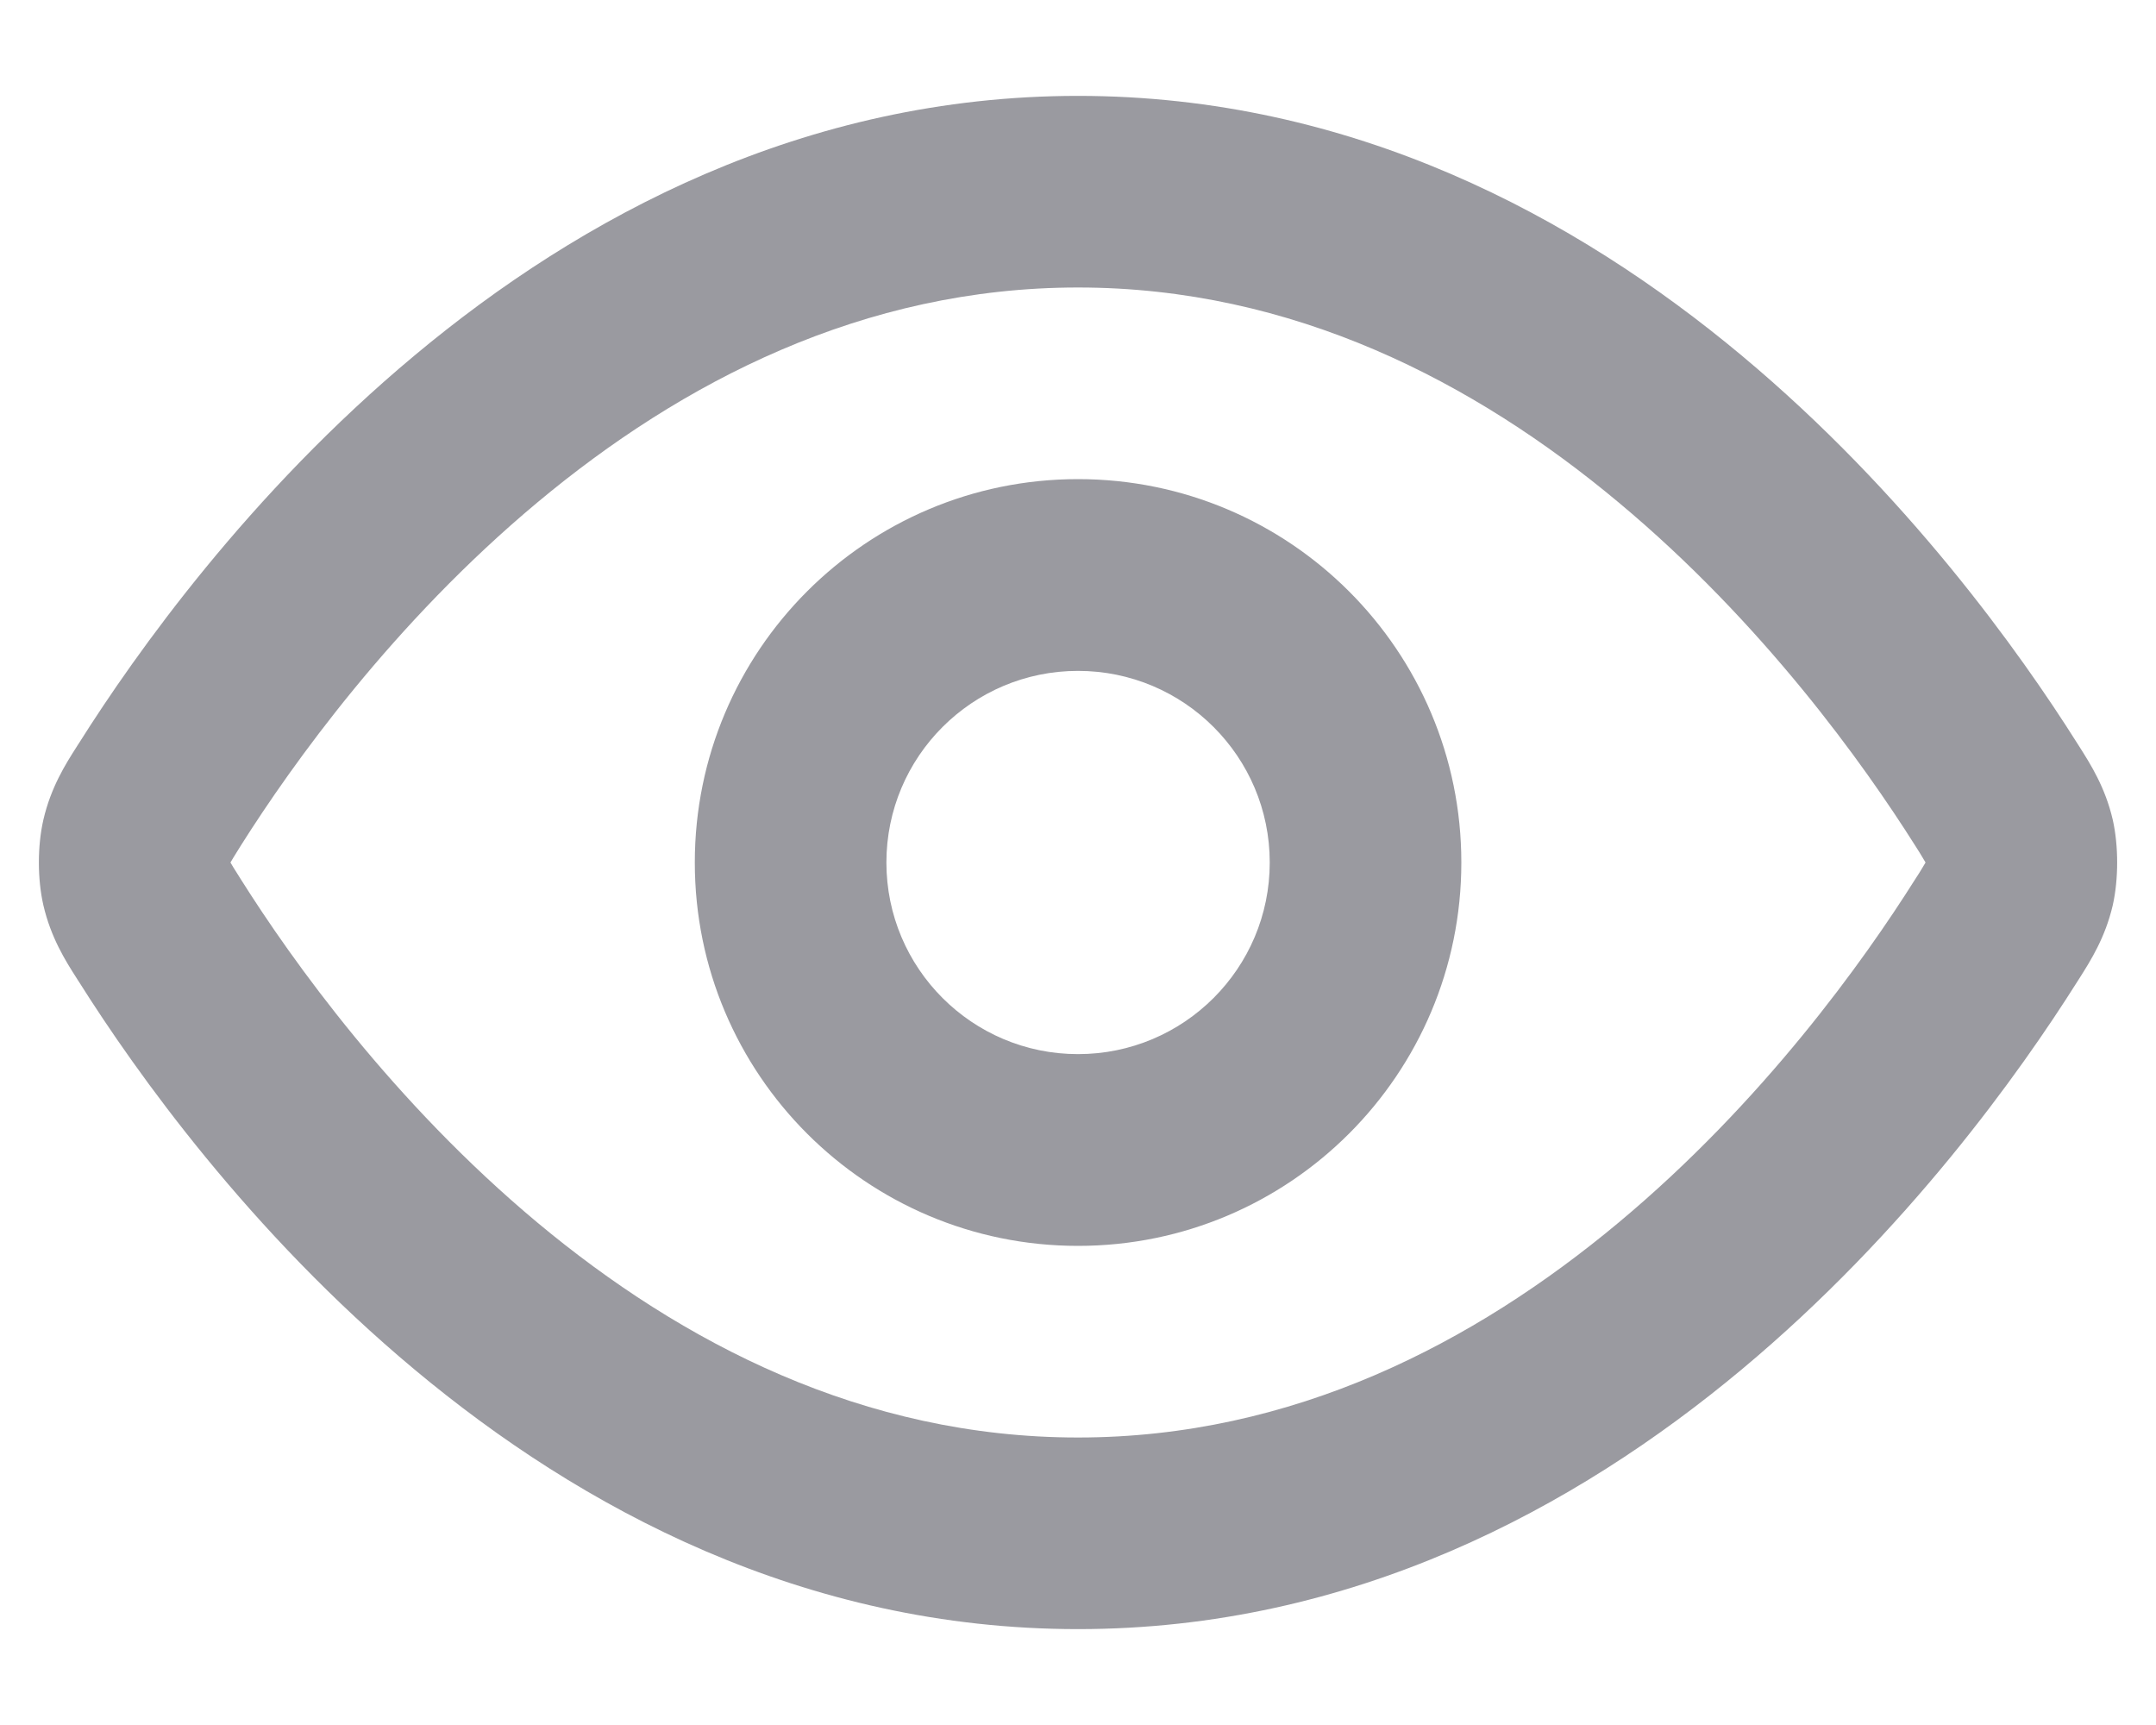 <svg width="15" height="12" viewBox="0 0 15 12" fill="none" xmlns="http://www.w3.org/2000/svg">
<path fill-rule="evenodd" clip-rule="evenodd" d="M3.739 3.495C2.735 4.333 2.032 5.318 1.677 5.88C1.654 5.918 1.637 5.944 1.623 5.967C1.614 5.982 1.608 5.992 1.604 5.999C1.604 5.999 1.604 6 1.604 6C1.604 6 1.604 6 1.604 6.001C1.608 6.008 1.614 6.018 1.623 6.033C1.637 6.056 1.654 6.082 1.677 6.119C2.032 6.682 2.735 7.667 3.739 8.505C4.742 9.341 6.005 10 7.5 10C8.996 10 10.259 9.341 11.261 8.505C12.266 7.667 12.968 6.682 13.323 6.119C13.347 6.082 13.364 6.056 13.377 6.033C13.386 6.018 13.392 6.008 13.396 6.001C13.396 6 13.396 6 13.396 6C13.396 6 13.396 5.999 13.396 5.999C13.392 5.992 13.386 5.982 13.377 5.967C13.364 5.944 13.347 5.918 13.323 5.88C12.968 5.318 12.266 4.333 11.261 3.495C10.259 2.658 8.996 2 7.5 2C6.005 2 4.742 2.658 3.739 3.495ZM2.885 2.472C4.037 1.51 5.593 0.667 7.5 0.667C9.408 0.667 10.963 1.51 12.116 2.472C13.267 3.432 14.056 4.543 14.451 5.169C14.456 5.177 14.461 5.185 14.467 5.194C14.545 5.317 14.647 5.478 14.699 5.702C14.74 5.883 14.74 6.117 14.699 6.298C14.647 6.522 14.545 6.683 14.467 6.806C14.461 6.815 14.456 6.823 14.451 6.831C14.056 7.457 13.267 8.568 12.116 9.528C10.963 10.49 9.408 11.333 7.5 11.333C5.593 11.333 4.037 10.49 2.885 9.528C1.734 8.568 0.945 7.457 0.55 6.831C0.545 6.823 0.539 6.815 0.534 6.806C0.455 6.683 0.354 6.522 0.302 6.298C0.26 6.117 0.26 5.883 0.302 5.702C0.354 5.478 0.455 5.317 0.534 5.194C0.539 5.185 0.545 5.177 0.55 5.169C0.945 4.543 1.734 3.432 2.885 2.472ZM7.5 4.667C6.764 4.667 6.167 5.264 6.167 6C6.167 6.736 6.764 7.333 7.5 7.333C8.237 7.333 8.834 6.736 8.834 6C8.834 5.264 8.237 4.667 7.5 4.667ZM4.834 6C4.834 4.527 6.028 3.333 7.5 3.333C8.973 3.333 10.167 4.527 10.167 6C10.167 7.473 8.973 8.667 7.5 8.667C6.028 8.667 4.834 7.473 4.834 6Z" fill="#9A9AA0"/>
</svg>
